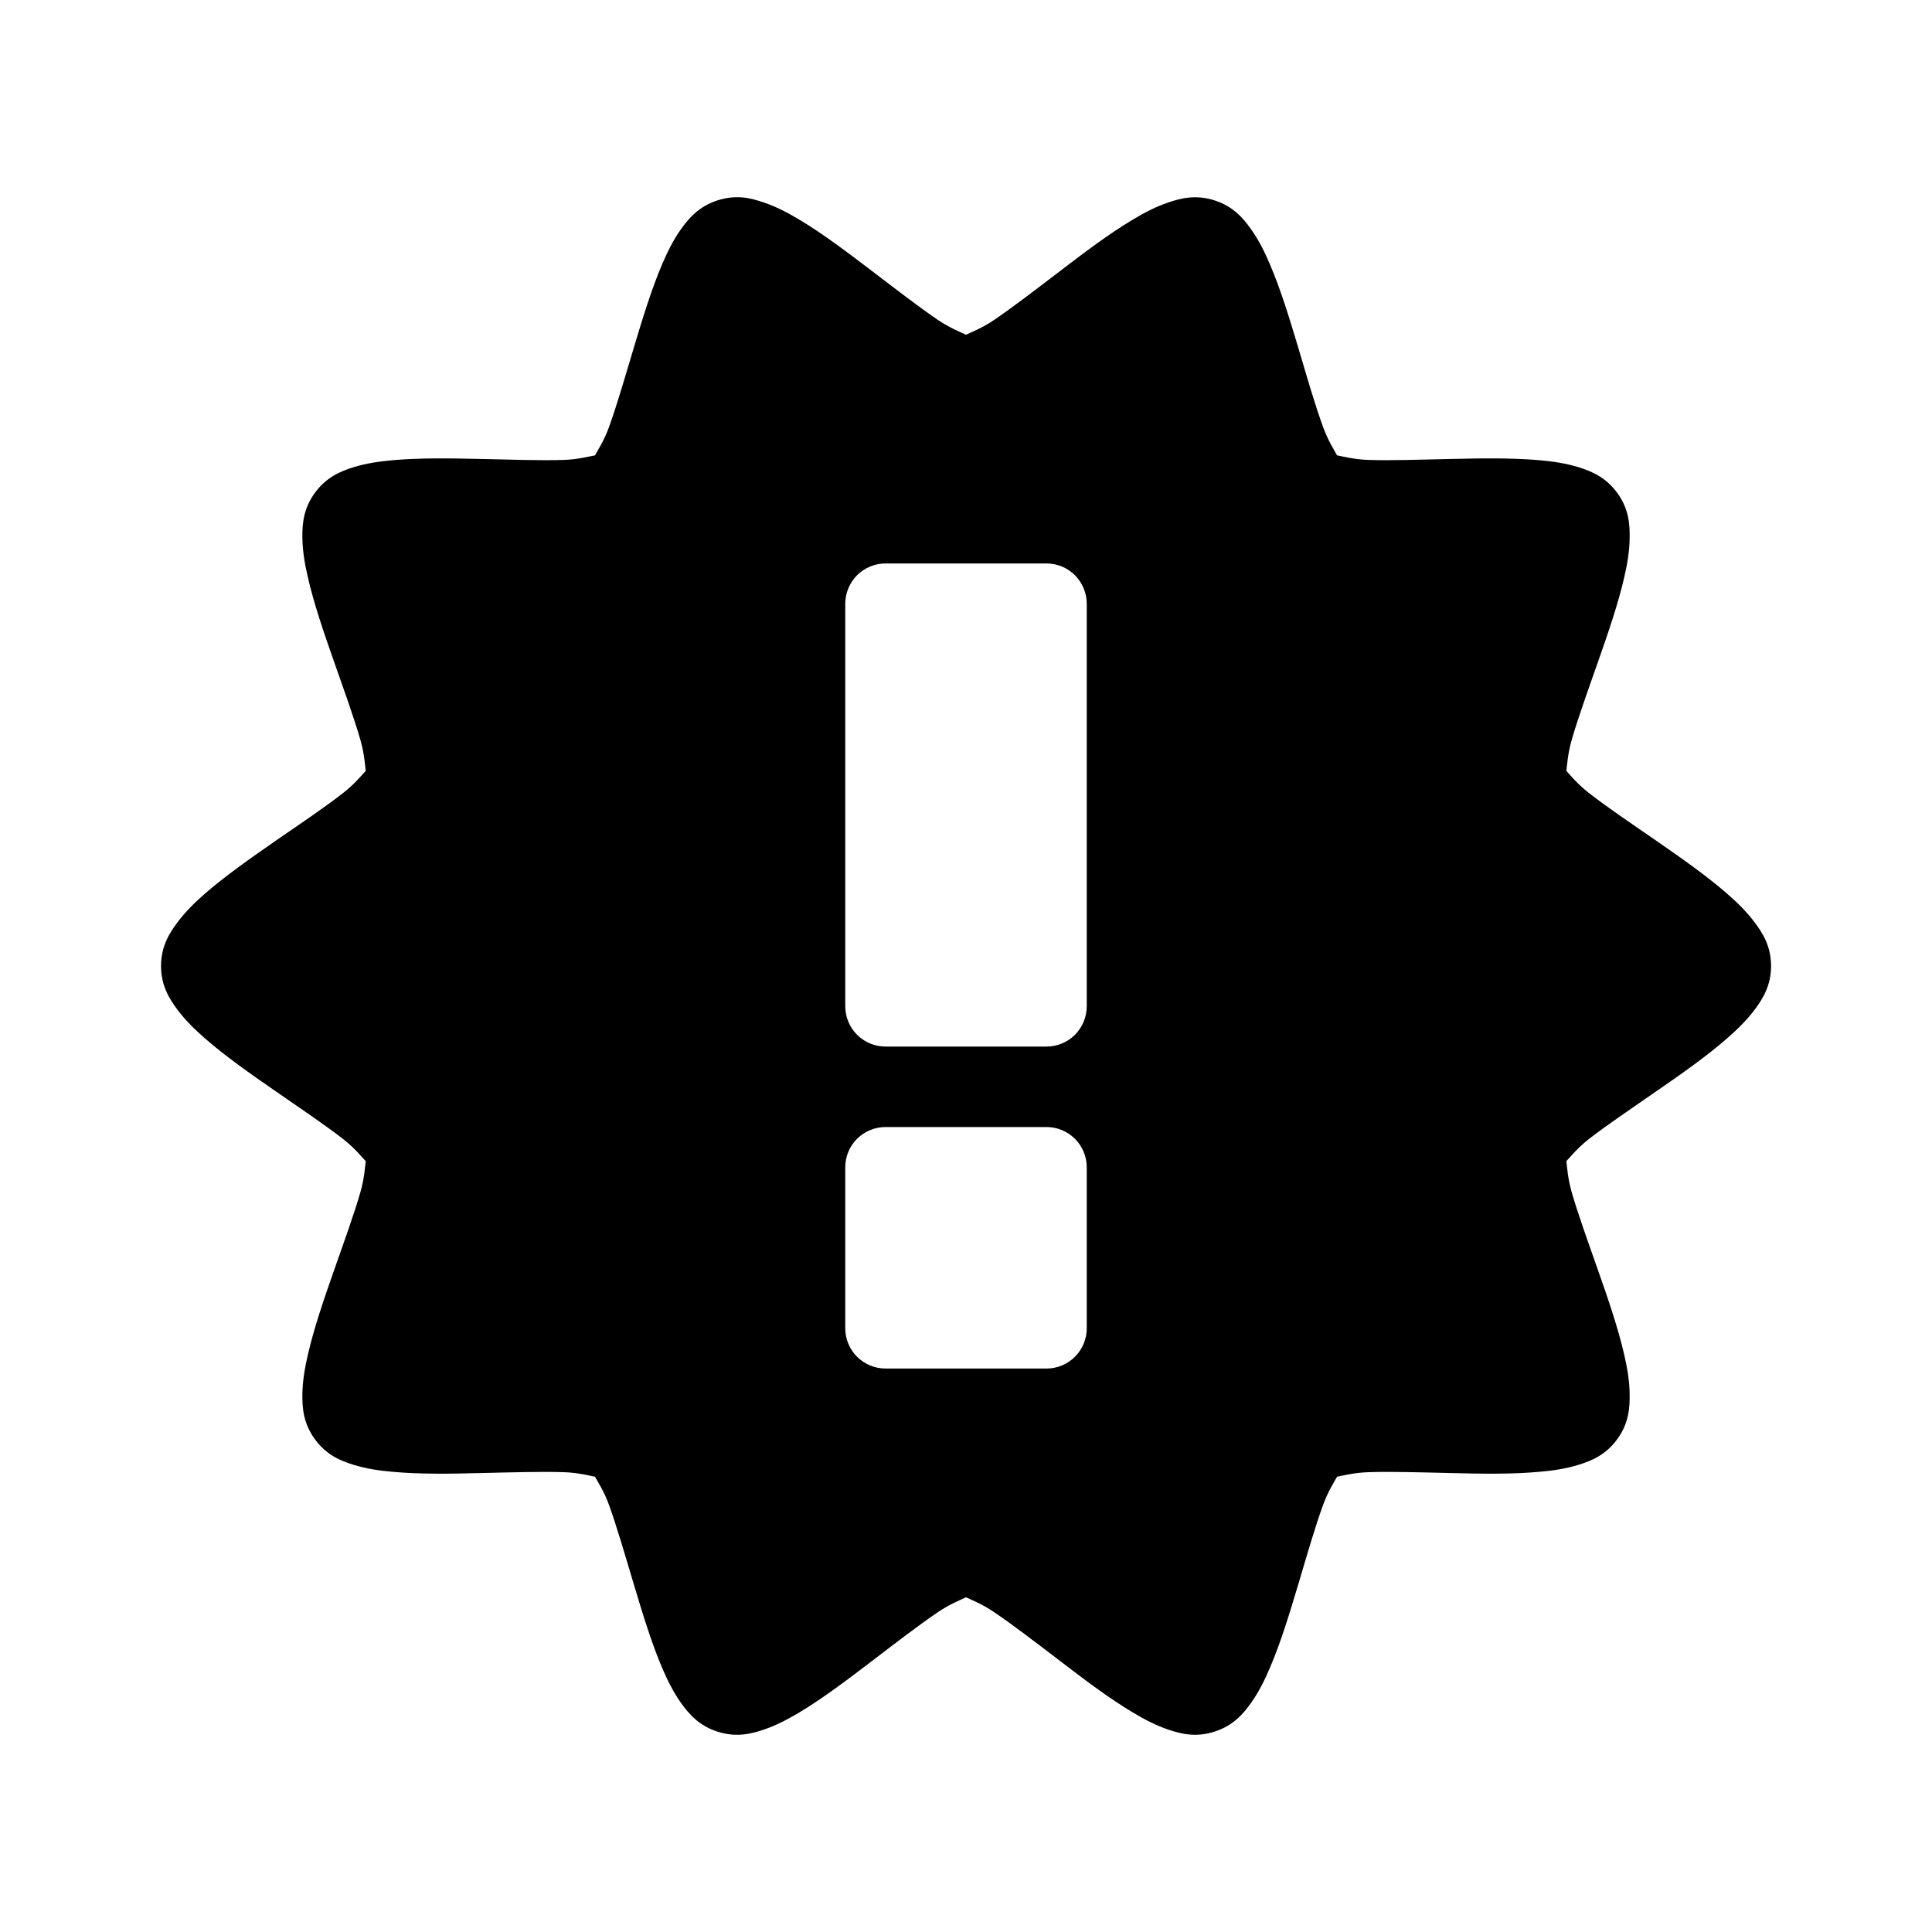 <svg width="20" height="20" viewBox="0 0 20 20" fill="none" xmlns="http://www.w3.org/2000/svg">
<path d="M7.688 2.044C7.608 2.037 7.522 2.044 7.425 2.075C7.233 2.138 7.13 2.26 7.049 2.373C6.969 2.486 6.91 2.606 6.854 2.736C6.743 2.997 6.651 3.3 6.561 3.6C6.471 3.901 6.385 4.198 6.304 4.422C6.253 4.563 6.185 4.666 6.159 4.714C6.106 4.723 5.987 4.756 5.837 4.761C5.599 4.769 5.289 4.758 4.976 4.751C4.662 4.744 4.347 4.739 4.064 4.764C3.923 4.777 3.79 4.796 3.658 4.837C3.525 4.879 3.378 4.939 3.259 5.103C3.14 5.266 3.129 5.425 3.13 5.563C3.132 5.702 3.154 5.834 3.186 5.972C3.249 6.248 3.352 6.548 3.456 6.844C3.56 7.14 3.665 7.431 3.731 7.66C3.772 7.803 3.779 7.926 3.786 7.98C3.749 8.019 3.672 8.116 3.553 8.208C3.366 8.355 3.108 8.528 2.85 8.706C2.592 8.885 2.333 9.067 2.119 9.253C2.013 9.346 1.917 9.44 1.835 9.551C1.752 9.662 1.667 9.798 1.667 10C1.667 10.202 1.752 10.338 1.835 10.45C1.917 10.56 2.013 10.654 2.119 10.747C2.333 10.934 2.592 11.116 2.85 11.294C3.108 11.473 3.366 11.646 3.553 11.792C3.672 11.885 3.749 11.982 3.786 12.02C3.779 12.075 3.772 12.198 3.731 12.341C3.665 12.57 3.56 12.86 3.456 13.156C3.352 13.452 3.249 13.752 3.186 14.029C3.154 14.167 3.132 14.299 3.13 14.437C3.129 14.576 3.14 14.734 3.259 14.898C3.378 15.062 3.525 15.122 3.658 15.163C3.79 15.204 3.923 15.224 4.064 15.236C4.347 15.262 4.662 15.257 4.976 15.249C5.289 15.242 5.599 15.232 5.837 15.24C5.987 15.245 6.106 15.277 6.159 15.287C6.185 15.334 6.253 15.437 6.304 15.578C6.385 15.802 6.471 16.1 6.561 16.4C6.651 16.701 6.743 17.004 6.854 17.265C6.91 17.395 6.969 17.515 7.049 17.628C7.13 17.74 7.233 17.863 7.425 17.925C7.618 17.988 7.773 17.95 7.904 17.906C8.035 17.862 8.153 17.799 8.275 17.727C8.518 17.581 8.771 17.39 9.021 17.199C9.27 17.009 9.515 16.82 9.712 16.687C9.836 16.603 9.952 16.559 10 16.535C10.049 16.559 10.165 16.603 10.288 16.687C10.486 16.82 10.731 17.009 10.98 17.199C11.229 17.39 11.482 17.581 11.726 17.727C11.847 17.799 11.966 17.862 12.097 17.906C12.228 17.95 12.383 17.988 12.575 17.925C12.768 17.863 12.871 17.74 12.951 17.628C13.031 17.515 13.091 17.395 13.146 17.265C13.258 17.004 13.35 16.701 13.44 16.4C13.529 16.1 13.615 15.802 13.697 15.578C13.748 15.437 13.816 15.334 13.841 15.287C13.895 15.277 14.014 15.245 14.164 15.24C14.402 15.232 14.711 15.242 15.025 15.249C15.338 15.257 15.654 15.262 15.936 15.236C16.077 15.224 16.211 15.204 16.343 15.163C16.475 15.122 16.623 15.062 16.742 14.898C16.861 14.734 16.872 14.576 16.87 14.437C16.869 14.299 16.847 14.167 16.815 14.029C16.752 13.752 16.649 13.452 16.545 13.156C16.441 12.86 16.336 12.57 16.27 12.341C16.229 12.198 16.222 12.075 16.215 12.02C16.251 11.982 16.329 11.885 16.447 11.792C16.635 11.646 16.892 11.473 17.15 11.294C17.408 11.116 17.668 10.934 17.881 10.747C17.988 10.654 18.083 10.56 18.166 10.45C18.249 10.338 18.334 10.202 18.334 10C18.334 9.798 18.249 9.662 18.166 9.551C18.083 9.44 17.988 9.346 17.881 9.253C17.668 9.067 17.408 8.885 17.15 8.706C16.892 8.528 16.635 8.355 16.447 8.208C16.329 8.116 16.251 8.019 16.215 7.98C16.222 7.926 16.229 7.803 16.27 7.66C16.336 7.431 16.441 7.14 16.545 6.844C16.649 6.548 16.752 6.248 16.815 5.972C16.847 5.834 16.869 5.702 16.87 5.563C16.872 5.425 16.861 5.266 16.742 5.103C16.623 4.939 16.475 4.879 16.343 4.837C16.211 4.796 16.077 4.777 15.936 4.764C15.654 4.739 15.338 4.744 15.025 4.751C14.711 4.758 14.402 4.769 14.164 4.761C14.014 4.756 13.895 4.723 13.841 4.714C13.816 4.666 13.748 4.563 13.697 4.422C13.615 4.198 13.529 3.901 13.44 3.6C13.35 3.3 13.258 2.997 13.146 2.736C13.091 2.606 13.031 2.486 12.951 2.373C12.871 2.26 12.768 2.138 12.575 2.075C12.383 2.013 12.228 2.05 12.097 2.095C11.966 2.139 11.847 2.201 11.726 2.274C11.482 2.419 11.229 2.611 10.98 2.801C10.731 2.991 10.486 3.18 10.288 3.314C10.165 3.397 10.049 3.442 10 3.465C9.952 3.442 9.836 3.397 9.712 3.314C9.515 3.18 9.27 2.991 9.021 2.801C8.771 2.611 8.518 2.419 8.275 2.274C8.153 2.201 8.035 2.139 7.904 2.095C7.838 2.073 7.767 2.051 7.688 2.044ZM9.167 5.833H10.834C10.944 5.833 11.05 5.877 11.128 5.955C11.206 6.034 11.25 6.14 11.25 6.25V10.417C11.25 10.527 11.206 10.633 11.128 10.712C11.05 10.79 10.944 10.834 10.834 10.834H9.167C9.056 10.834 8.951 10.79 8.872 10.712C8.794 10.633 8.75 10.527 8.75 10.417V6.25C8.75 6.14 8.794 6.034 8.872 5.955C8.951 5.877 9.056 5.833 9.167 5.833ZM9.167 11.667H10.834C10.944 11.667 11.05 11.711 11.128 11.789C11.206 11.867 11.25 11.973 11.25 12.084V13.75C11.25 13.861 11.206 13.967 11.128 14.045C11.05 14.123 10.944 14.167 10.834 14.167H9.167C9.056 14.167 8.951 14.123 8.872 14.045C8.794 13.967 8.75 13.861 8.75 13.75V12.084C8.75 11.973 8.794 11.867 8.872 11.789C8.951 11.711 9.056 11.667 9.167 11.667Z" fill="black"/>
</svg>

